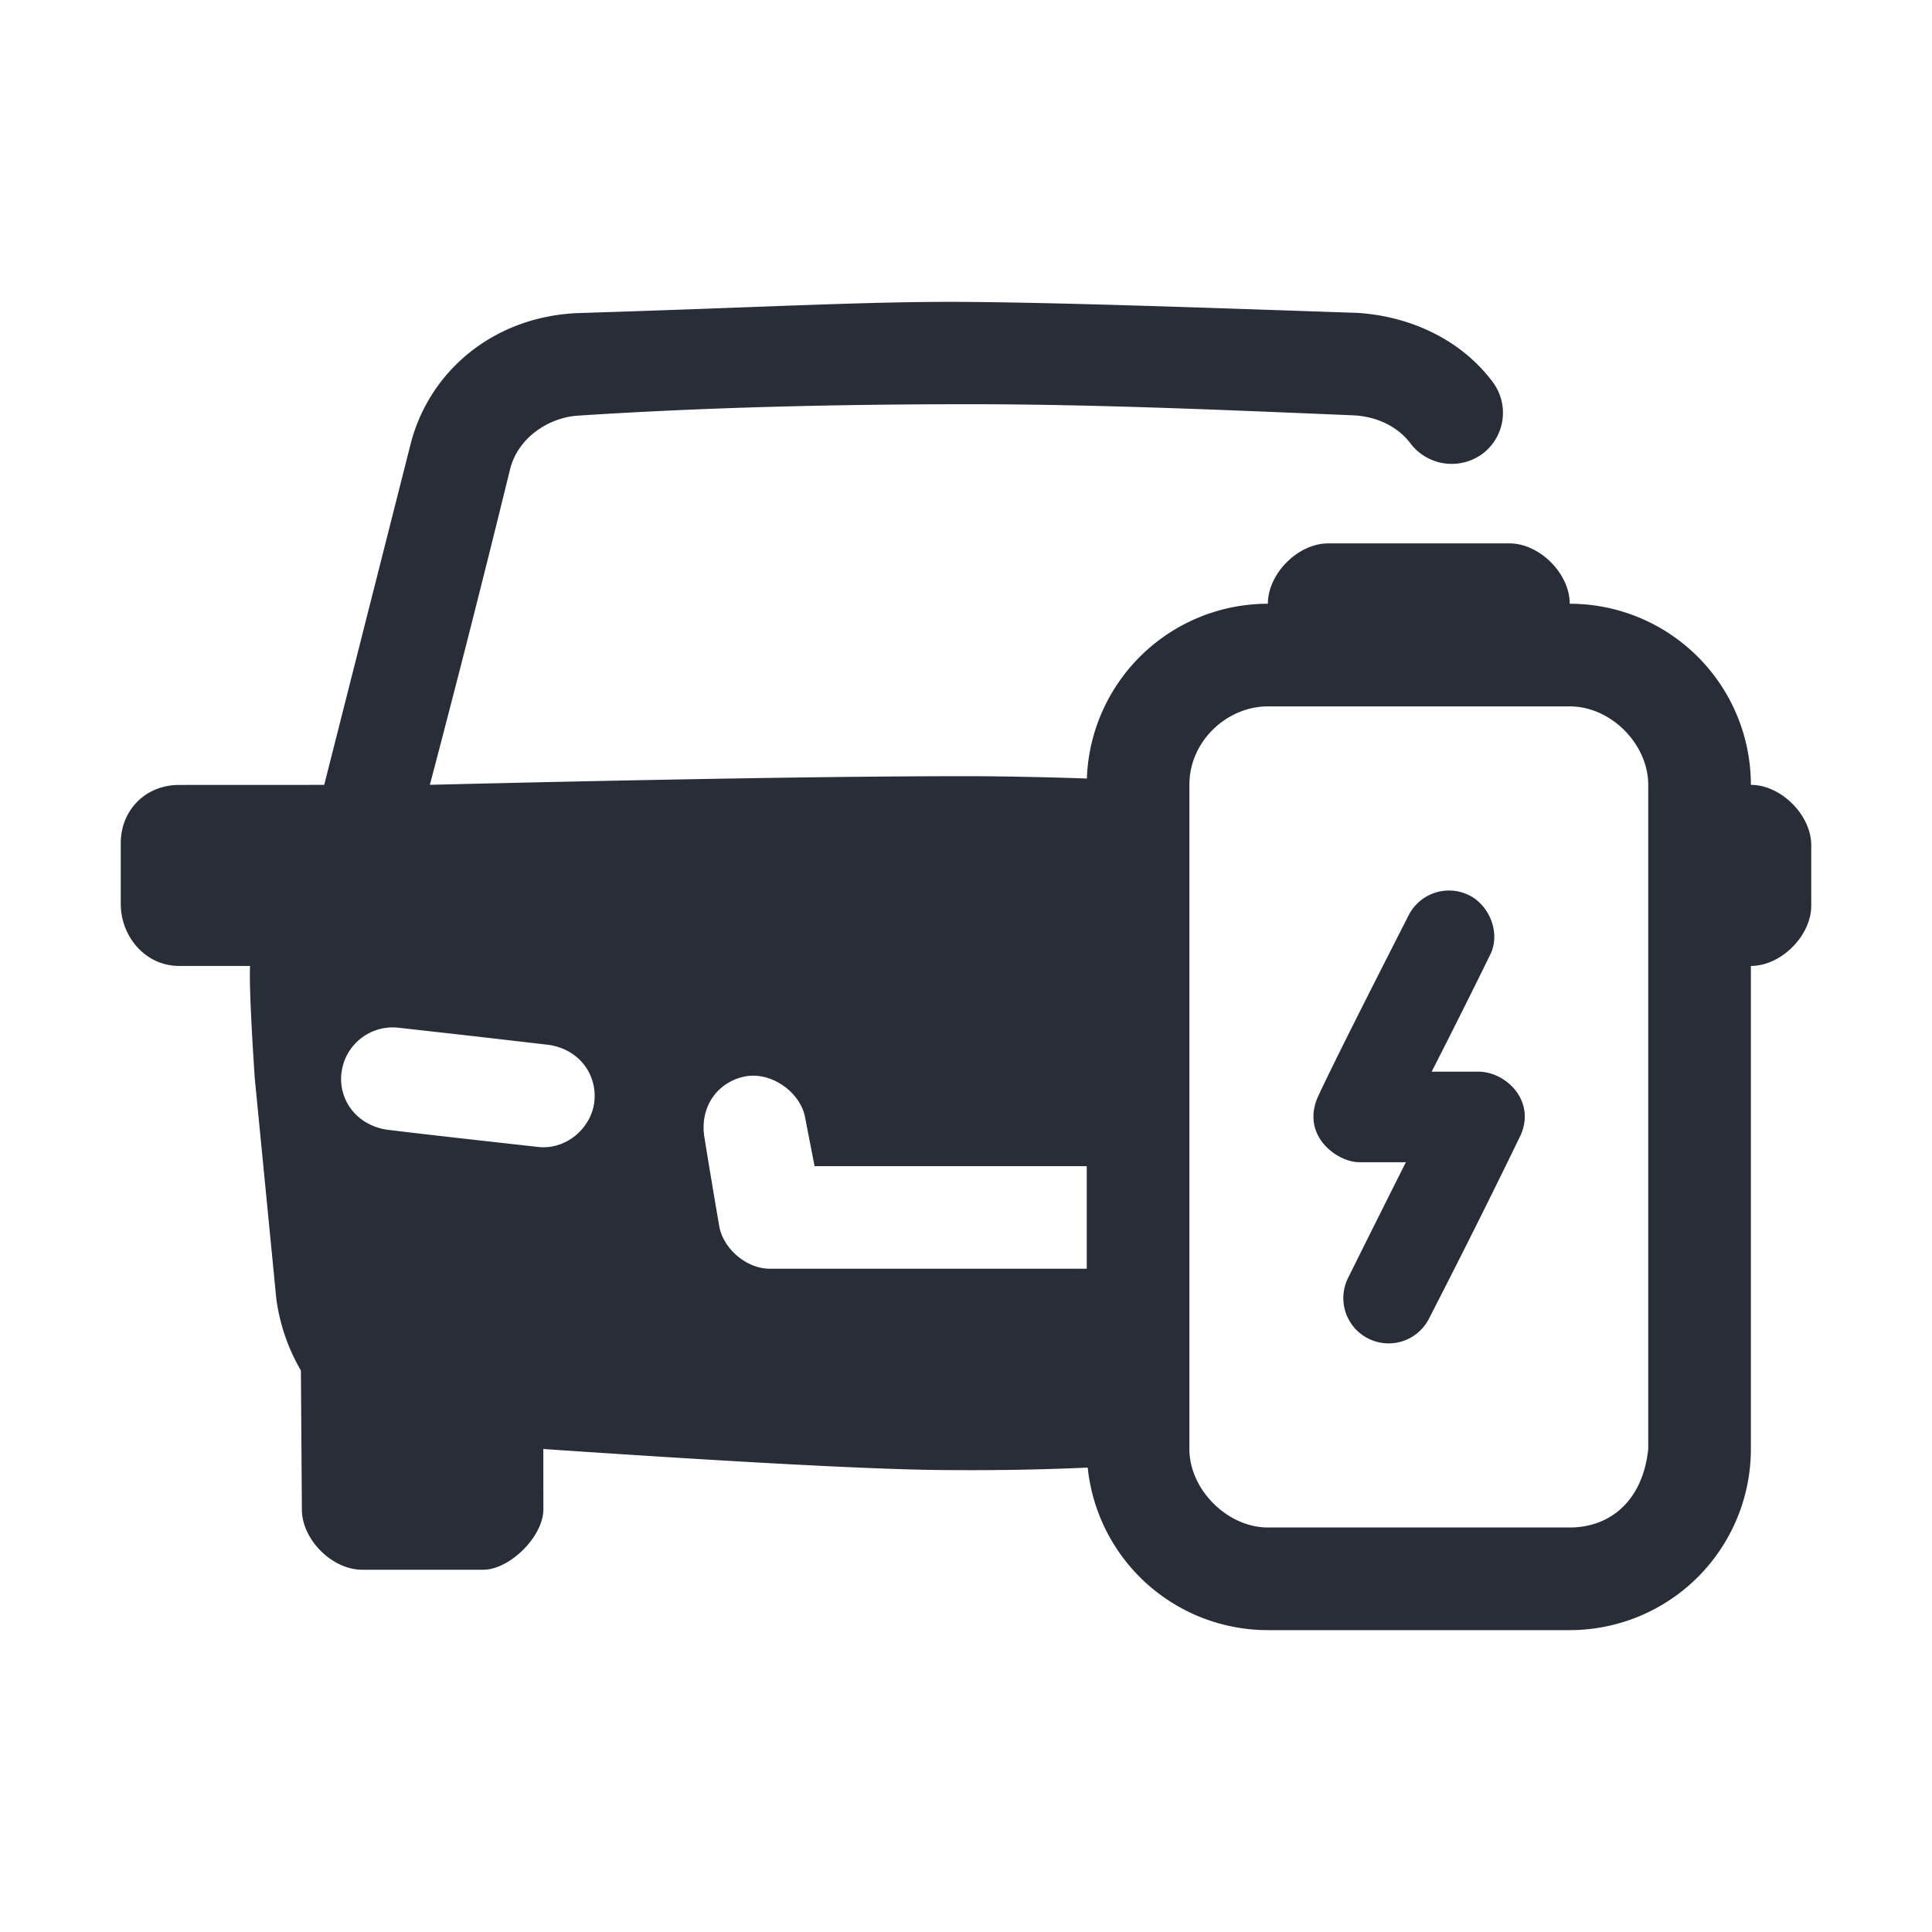 <svg xmlns="http://www.w3.org/2000/svg" id="transportation-inverted-ev-car-inverted-32" width="32" height="32" viewBox="0 0 32 32"><g fill="none" fill-rule="evenodd" class="symbols"><g fill="#282D37" class="ev-car-inverted"><path d="M22.438 5.18c.884.043 1.753.43 2.288 1.15a.85.85 0 0 1-.175 1.189.86.86 0 0 1-1.19-.175c-.188-.254-.516-.437-.923-.464-2.125-.088-4.275-.185-6.413-.185-2.154.001-4.318.05-6.463.19-.49.037-.989.374-1.115.893a307.3 307.3 0 0 1-1.327 5.221c3.937-.095 6.897-.143 8.88-.143.652 0 1.514.021 2.002.039A3 3 0 0 1 21 10c0-.5.5-1 1-1h3c.5 0 1 .5 1 1a3 3 0 0 1 3 3c.5 0 1 .5 1 1v1c0 .5-.5 1-1 .999V24a3 3 0 0 1-3 3h-5a3 3 0 0 1-2.984-2.692 43.22 43.22 0 0 1-2.277.041c-1.065 0-3.311-.116-6.74-.349L9 25c0 .446-.554 1-1 1H6c-.5 0-1-.5-1-1l-.016-2.3a3.187 3.187 0 0 1-.408-1.194l-.357-3.654c-.065-.989-.09-1.607-.077-1.853H2.967C2.414 16 2 15.519 2 14.967v-1c0-.553.414-.966.967-.966L5.37 13l1.427-5.63c.302-1.211 1.365-2.122 2.765-2.184 3.207-.1 4.852-.198 6.474-.185 1.598.013 3.831.092 6.402.18ZM26 11.7h-5c-.673 0-1.3.57-1.3 1.3v11c0 .673.63 1.3 1.3 1.3h5c.673 0 1.211-.446 1.3-1.3V13c0-.673-.615-1.3-1.3-1.3Zm-13.64 6.126c-.427.072-.764.453-.698.978.08.5.164 1 .25 1.5.062.373.448.71.838.71H18v-1.699h-4.508l-.154-.79c-.07-.427-.55-.77-.978-.699Zm-6.705-.055c-.049.43.229.855.749.94.626.076 1.249.146 2.5.285.478.058.892-.318.94-.748.05-.431-.232-.86-.748-.941-1.248-.145-1.249-.145-2.5-.285a.854.854 0 0 0-.94.749Zm17.674-2.606a.75.75 0 0 1 1.006-.336c.34.17.533.64.336 1.007-.292.596-.611 1.234-.958 1.914h.77c.482 0 .983.517.68 1.1-.453.936-.95 1.93-1.492 2.986a.75.75 0 1 1-1.342-.671c.318-.64.637-1.28.957-1.915h-.77c-.378 0-.981-.45-.68-1.1.201-.433.699-1.428 1.493-2.985Z" class="color"/></g></g></svg>